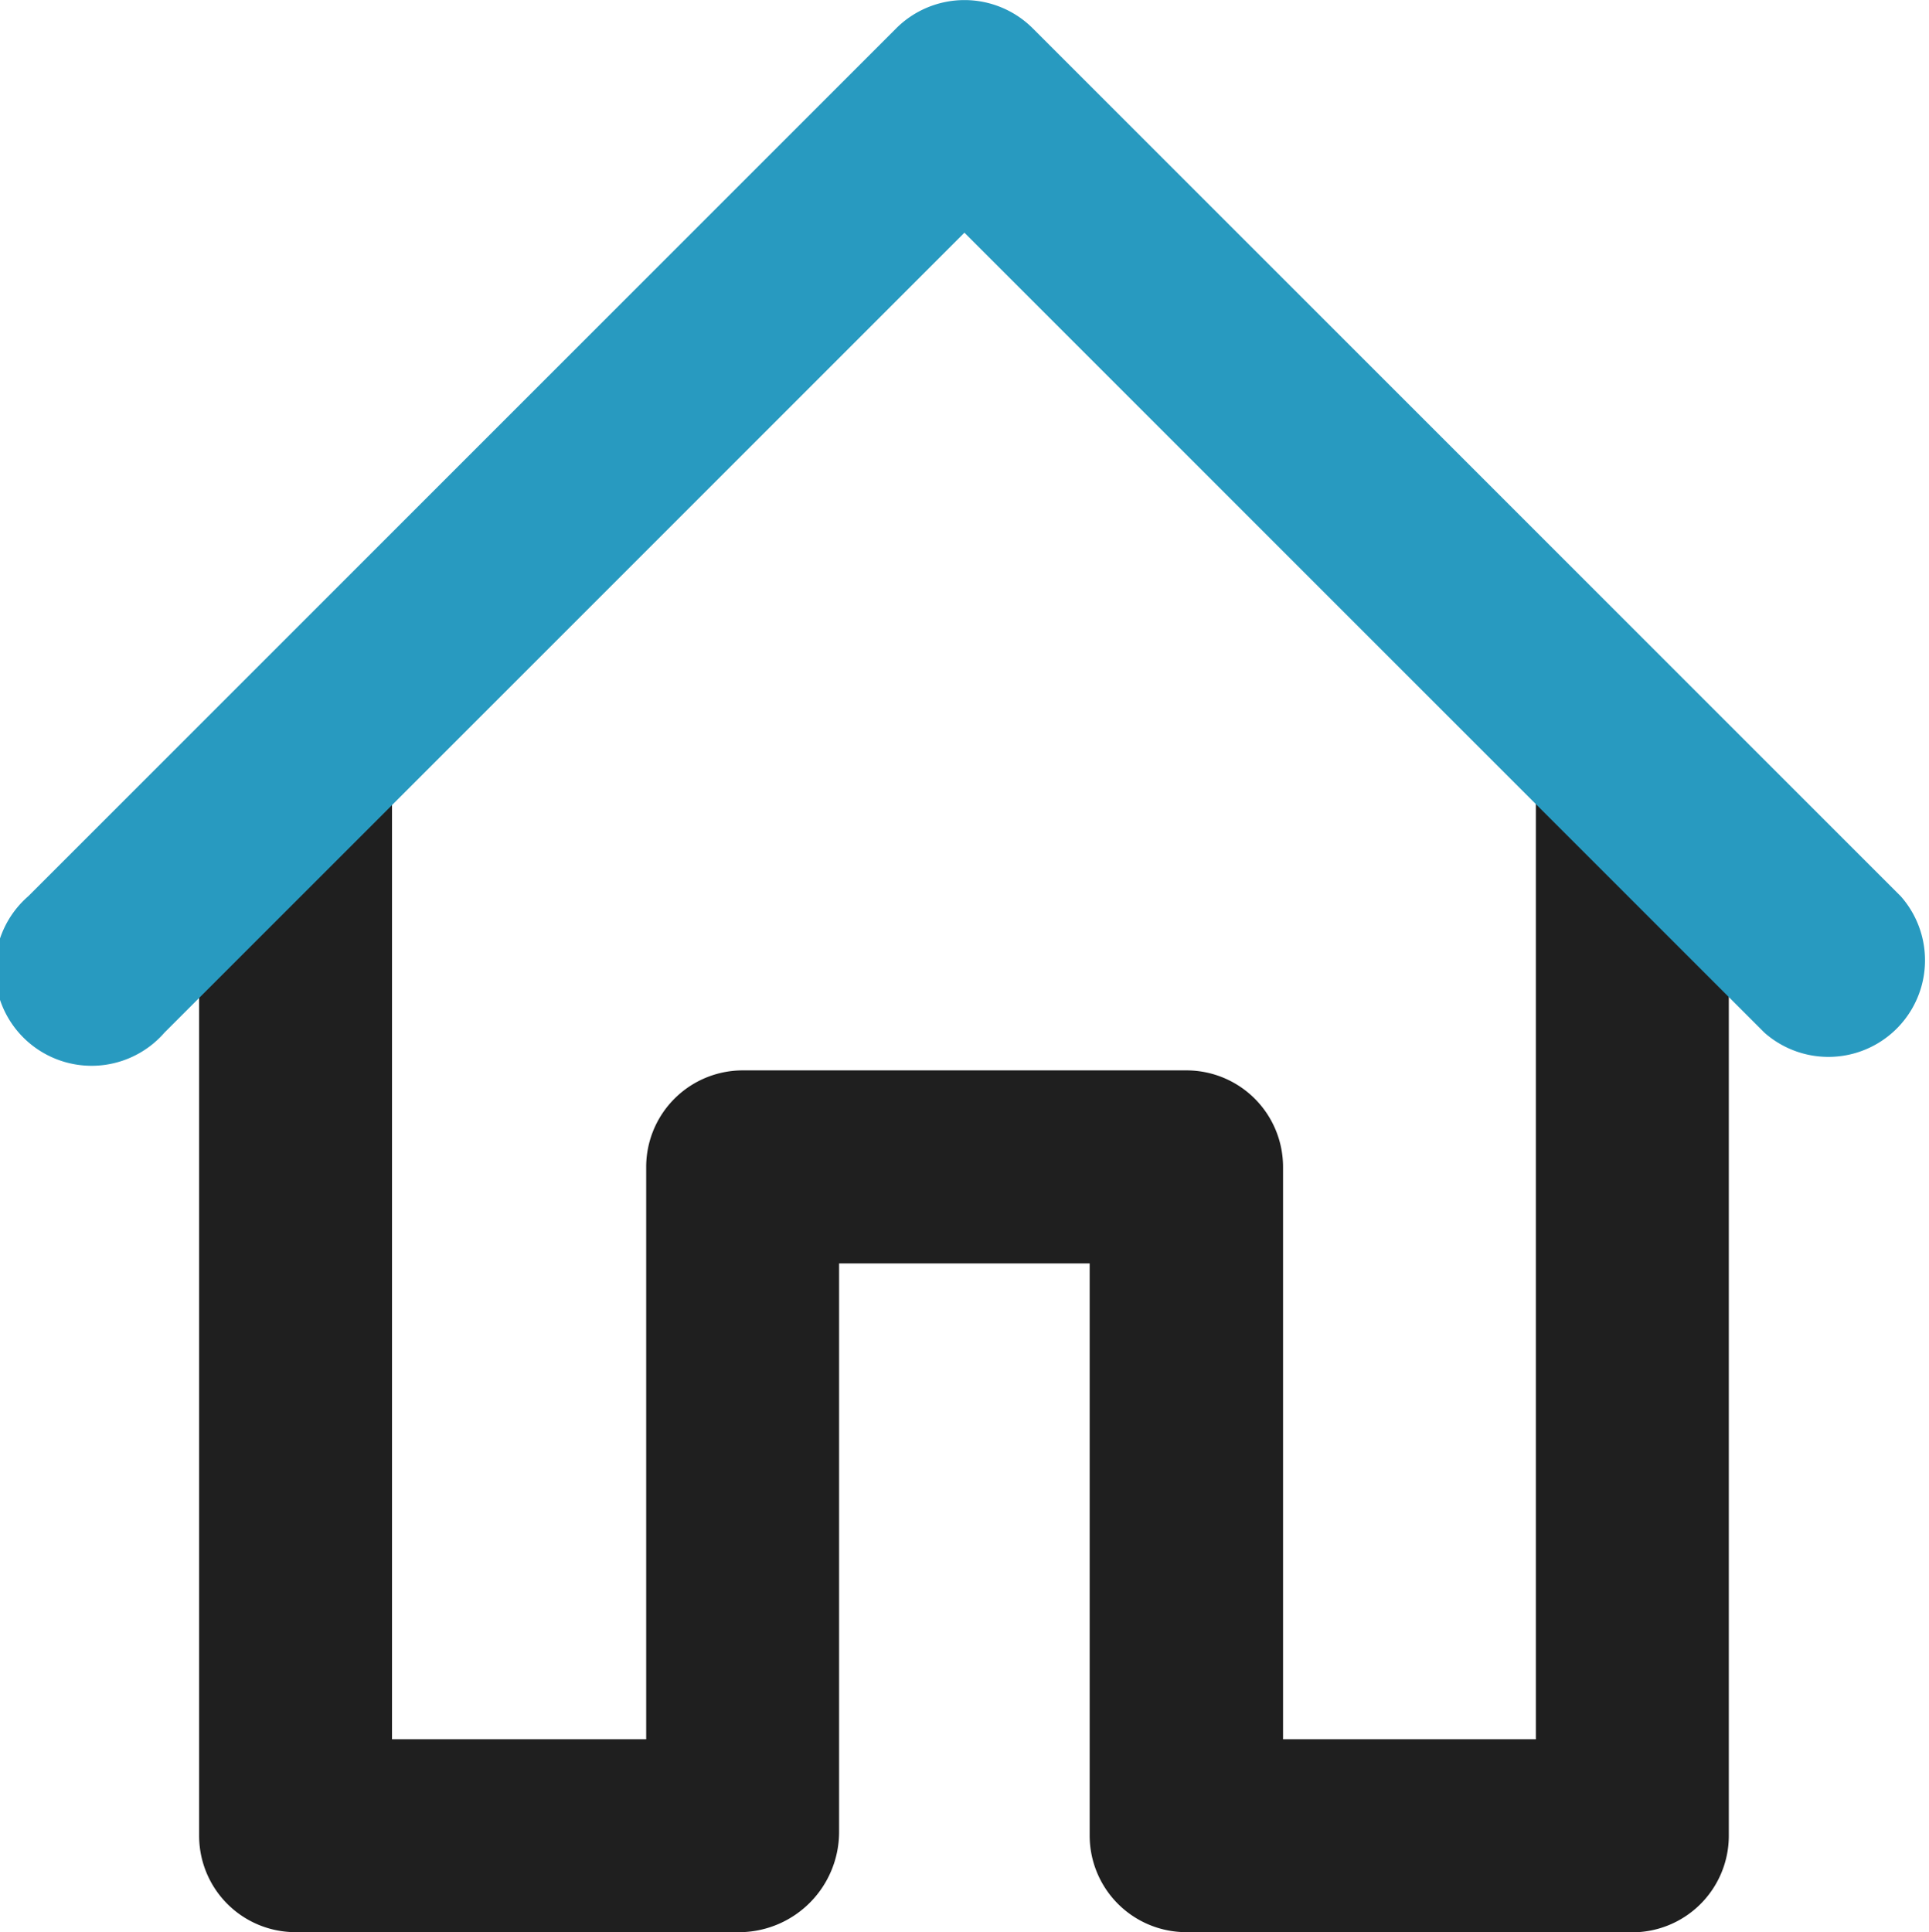 <svg xmlns="http://www.w3.org/2000/svg" width="49.916" height="50" viewBox="0 0 49.916 50"><g transform="translate(-535 -2476)"><path d="M25.544,31.906a2.5,2.5,0,0,1-2.5-2.5c0-.014,0-.028,0-.042s0-.028,0-.042V14.6H16.56V29.327a2.595,2.595,0,0,1-2.522,2.579H2.5A2.494,2.494,0,0,1,0,29.41V2.5a2.5,2.5,0,1,1,4.991,0V26.914h6.577V12.105a2.5,2.5,0,0,1,2.5-2.5h11.48a2.5,2.5,0,0,1,2.5,2.5V26.914H34.59V2.5a2.5,2.5,0,0,1,4.993,0V29.41a2.5,2.5,0,0,1-2.5,2.5Z" transform="translate(540.153 2494.094)" fill="#1f1f1f"></path><path d="M45.656,26.722l-20.7-20.7-20.7,20.7A2.5,2.5,0,1,1,.731,23.193L23.193.731a2.5,2.5,0,0,1,3.529,0L49.185,23.193a2.5,2.5,0,0,1-3.529,3.529Z" transform="translate(535 2476)" fill="#289ac0"></path></g></svg>